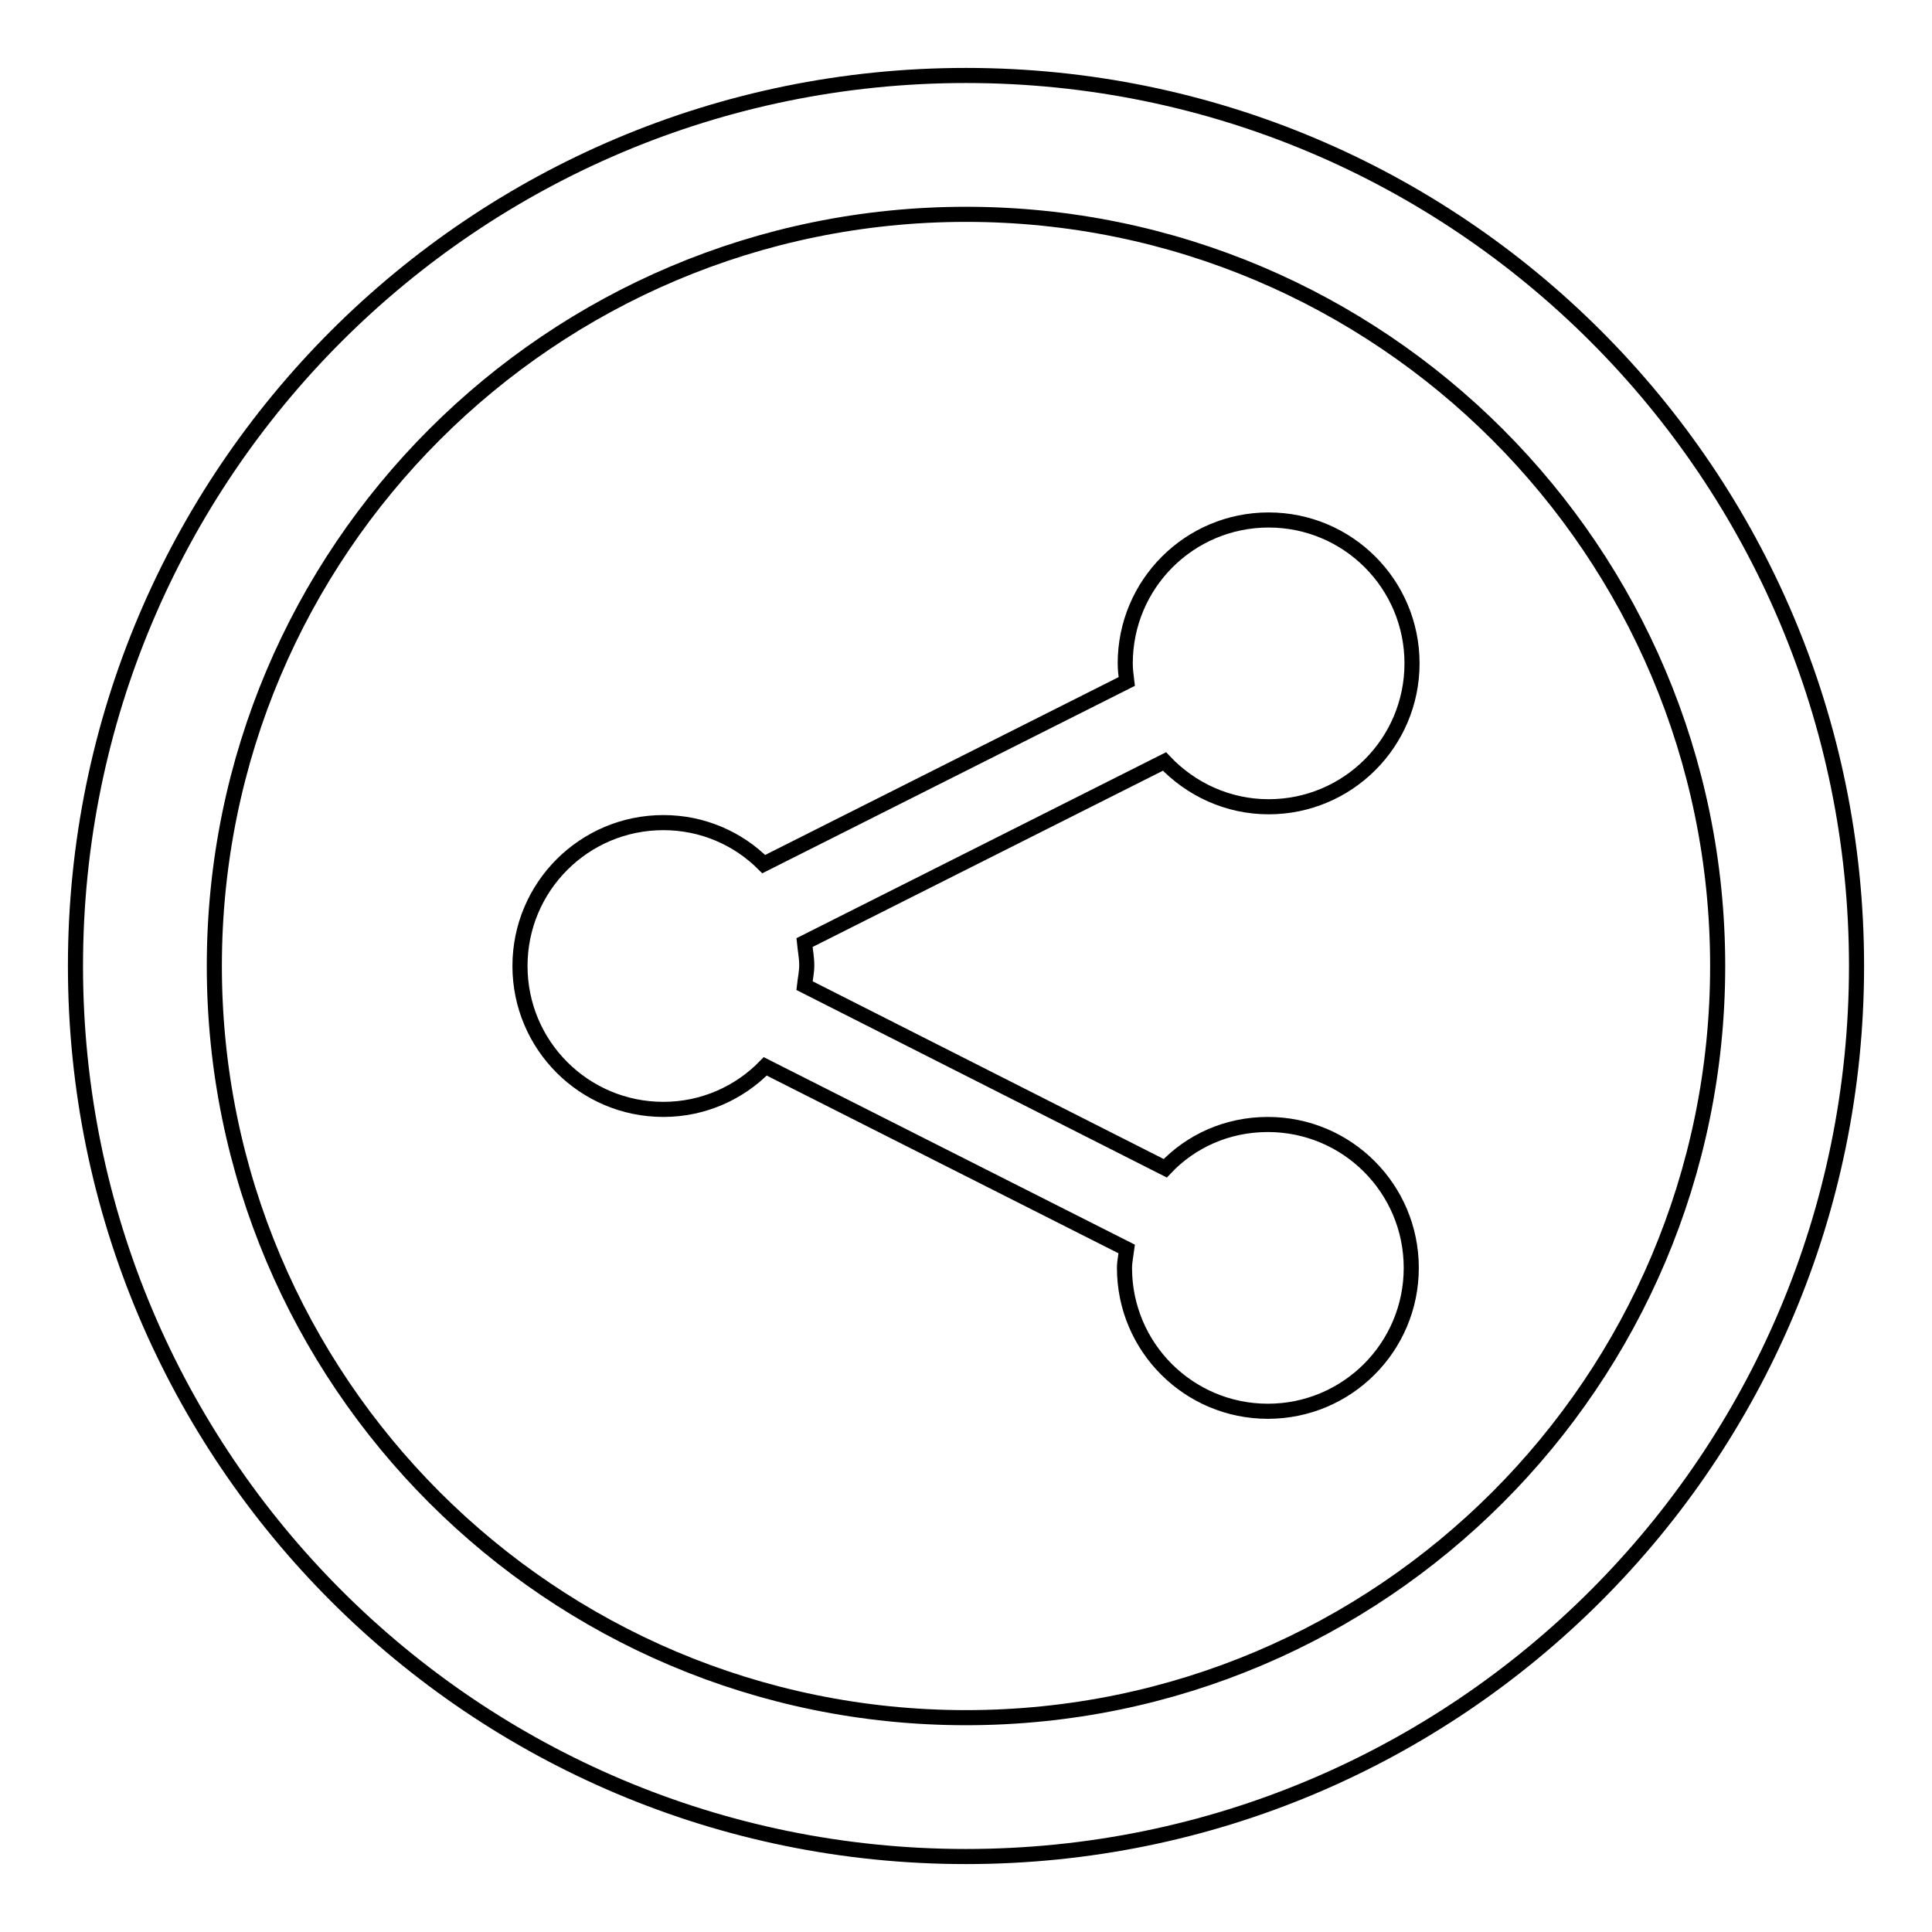 <?xml version="1.0" encoding="utf-8"?>
<!-- Svg Vector Icons : http://www.onlinewebfonts.com/icon -->
<!DOCTYPE svg PUBLIC "-//W3C//DTD SVG 1.1//EN" "http://www.w3.org/Graphics/SVG/1.1/DTD/svg11.dtd">
<svg version="1.1" xmlns="http://www.w3.org/2000/svg" xmlns:xlink="http://www.w3.org/1999/xlink" x="0px" y="0px" viewBox="0 0 256 256" enable-background="new 0 0 256 256" xml:space="preserve">
<g> <path stroke-width="2" fill-opacity="0" stroke="#000000"  d="M128,10C62.8,10,10,62.8,10,128c0,65.2,52.8,118,118,118c65.2,0,118-52.8,118-118C246,62.8,193.2,10,128,10 z M128,227.6c-55,0-99.6-44.6-99.6-99.6S73,28.4,128,28.4S227.6,73,227.6,128S183,227.6,128,227.6z M168.1,106.9 c10.5,0,19-8.5,19-19c0-10.5-8.5-19-19-19c-10.5,0-19,8.5-19,19c0,0.8,0.1,1.6,0.2,2.4l-48.1,24.2c-3.4-3.4-8.1-5.5-13.3-5.5 c-10.5,0-19,8.5-19,19c0,10.5,8.5,19,19,19c5.3,0,10.1-2.2,13.5-5.7l47.9,24.2c-0.1,0.8-0.3,1.7-0.3,2.5c0,10.5,8.5,19,19,19 c10.5,0,19-8.5,19-19c0-10.5-8.5-19-19-19c-5.4,0-10.2,2.2-13.6,5.8l-47.8-24.2c0.1-0.9,0.3-1.8,0.3-2.7c0-1-0.2-2-0.3-3l47.7-24 C157.8,104.6,162.7,106.9,168.1,106.9z"/></g>
</svg>